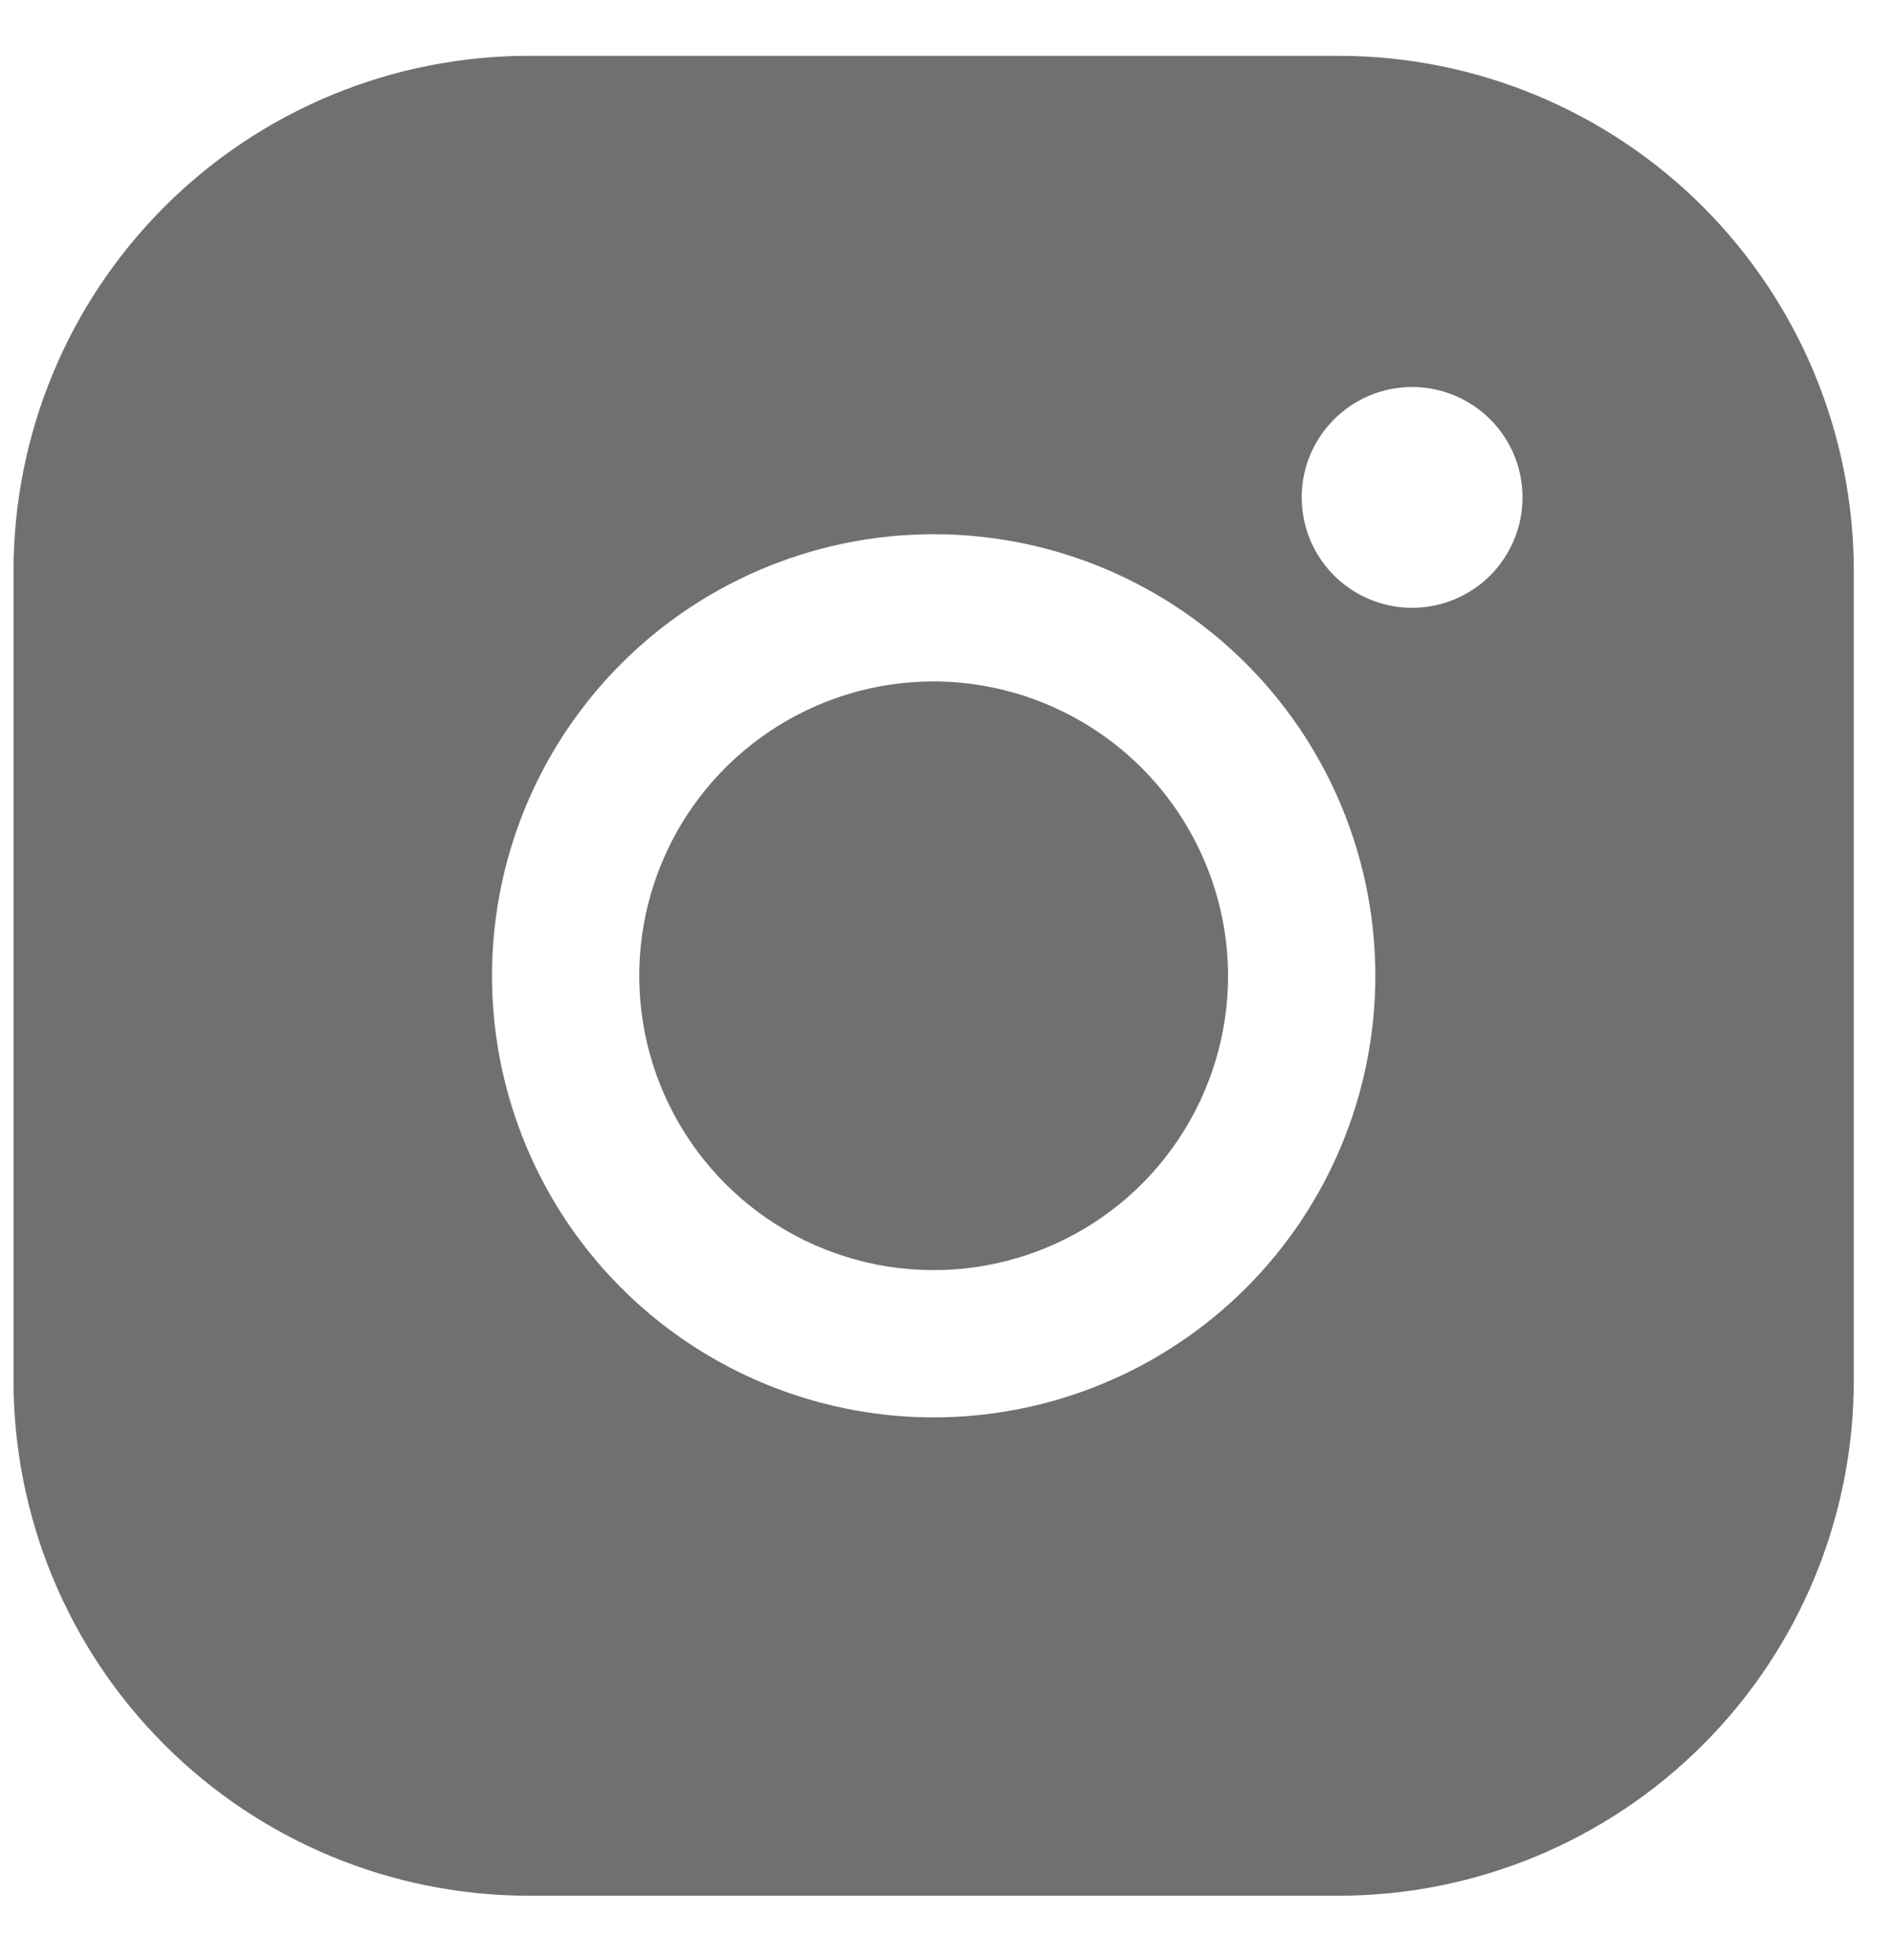 <svg width="28" height="29" viewBox="0 0 28 29" fill="none" xmlns="http://www.w3.org/2000/svg">
<path d="M18.165 14.436C18.165 15.297 17.91 16.139 17.431 16.855C16.953 17.572 16.273 18.13 15.477 18.459C14.681 18.789 13.805 18.875 12.961 18.707C12.116 18.539 11.34 18.125 10.731 17.515C10.122 16.906 9.707 16.13 9.539 15.286C9.371 14.441 9.457 13.565 9.787 12.769C10.116 11.973 10.675 11.293 11.391 10.815C12.107 10.336 12.949 10.081 13.81 10.081C14.964 10.084 16.07 10.544 16.886 11.36C17.702 12.176 18.162 13.282 18.165 14.436ZM27.42 8.448V20.424C27.42 22.445 26.617 24.384 25.188 25.813C23.758 27.243 21.82 28.046 19.799 28.046H7.822C5.801 28.046 3.862 27.243 2.433 25.813C1.003 24.384 0.2 22.445 0.2 20.424V8.448C0.2 6.426 1.003 4.488 2.433 3.058C3.862 1.629 5.801 0.826 7.822 0.826H19.799C21.82 0.826 23.758 1.629 25.188 3.058C26.617 4.488 27.42 6.426 27.42 8.448ZM20.343 14.436C20.343 13.144 19.96 11.881 19.242 10.806C18.524 9.732 17.504 8.895 16.31 8.4C15.117 7.906 13.803 7.777 12.536 8.029C11.269 8.281 10.105 8.903 9.191 9.817C8.277 10.73 7.655 11.894 7.403 13.161C7.151 14.429 7.28 15.742 7.775 16.936C8.269 18.13 9.107 19.15 10.181 19.868C11.255 20.585 12.518 20.969 13.81 20.969C15.543 20.969 17.204 20.28 18.43 19.055C19.655 17.83 20.343 16.169 20.343 14.436ZM22.52 7.359C22.52 7.036 22.425 6.72 22.245 6.451C22.066 6.183 21.811 5.974 21.512 5.85C21.214 5.726 20.886 5.694 20.569 5.757C20.252 5.82 19.961 5.976 19.733 6.204C19.504 6.432 19.349 6.723 19.285 7.04C19.223 7.357 19.255 7.685 19.378 7.984C19.502 8.282 19.711 8.537 19.98 8.717C20.249 8.896 20.564 8.992 20.887 8.992C21.32 8.992 21.736 8.82 22.042 8.514C22.348 8.207 22.52 7.792 22.52 7.359Z" fill="#707070"/>
</svg>
